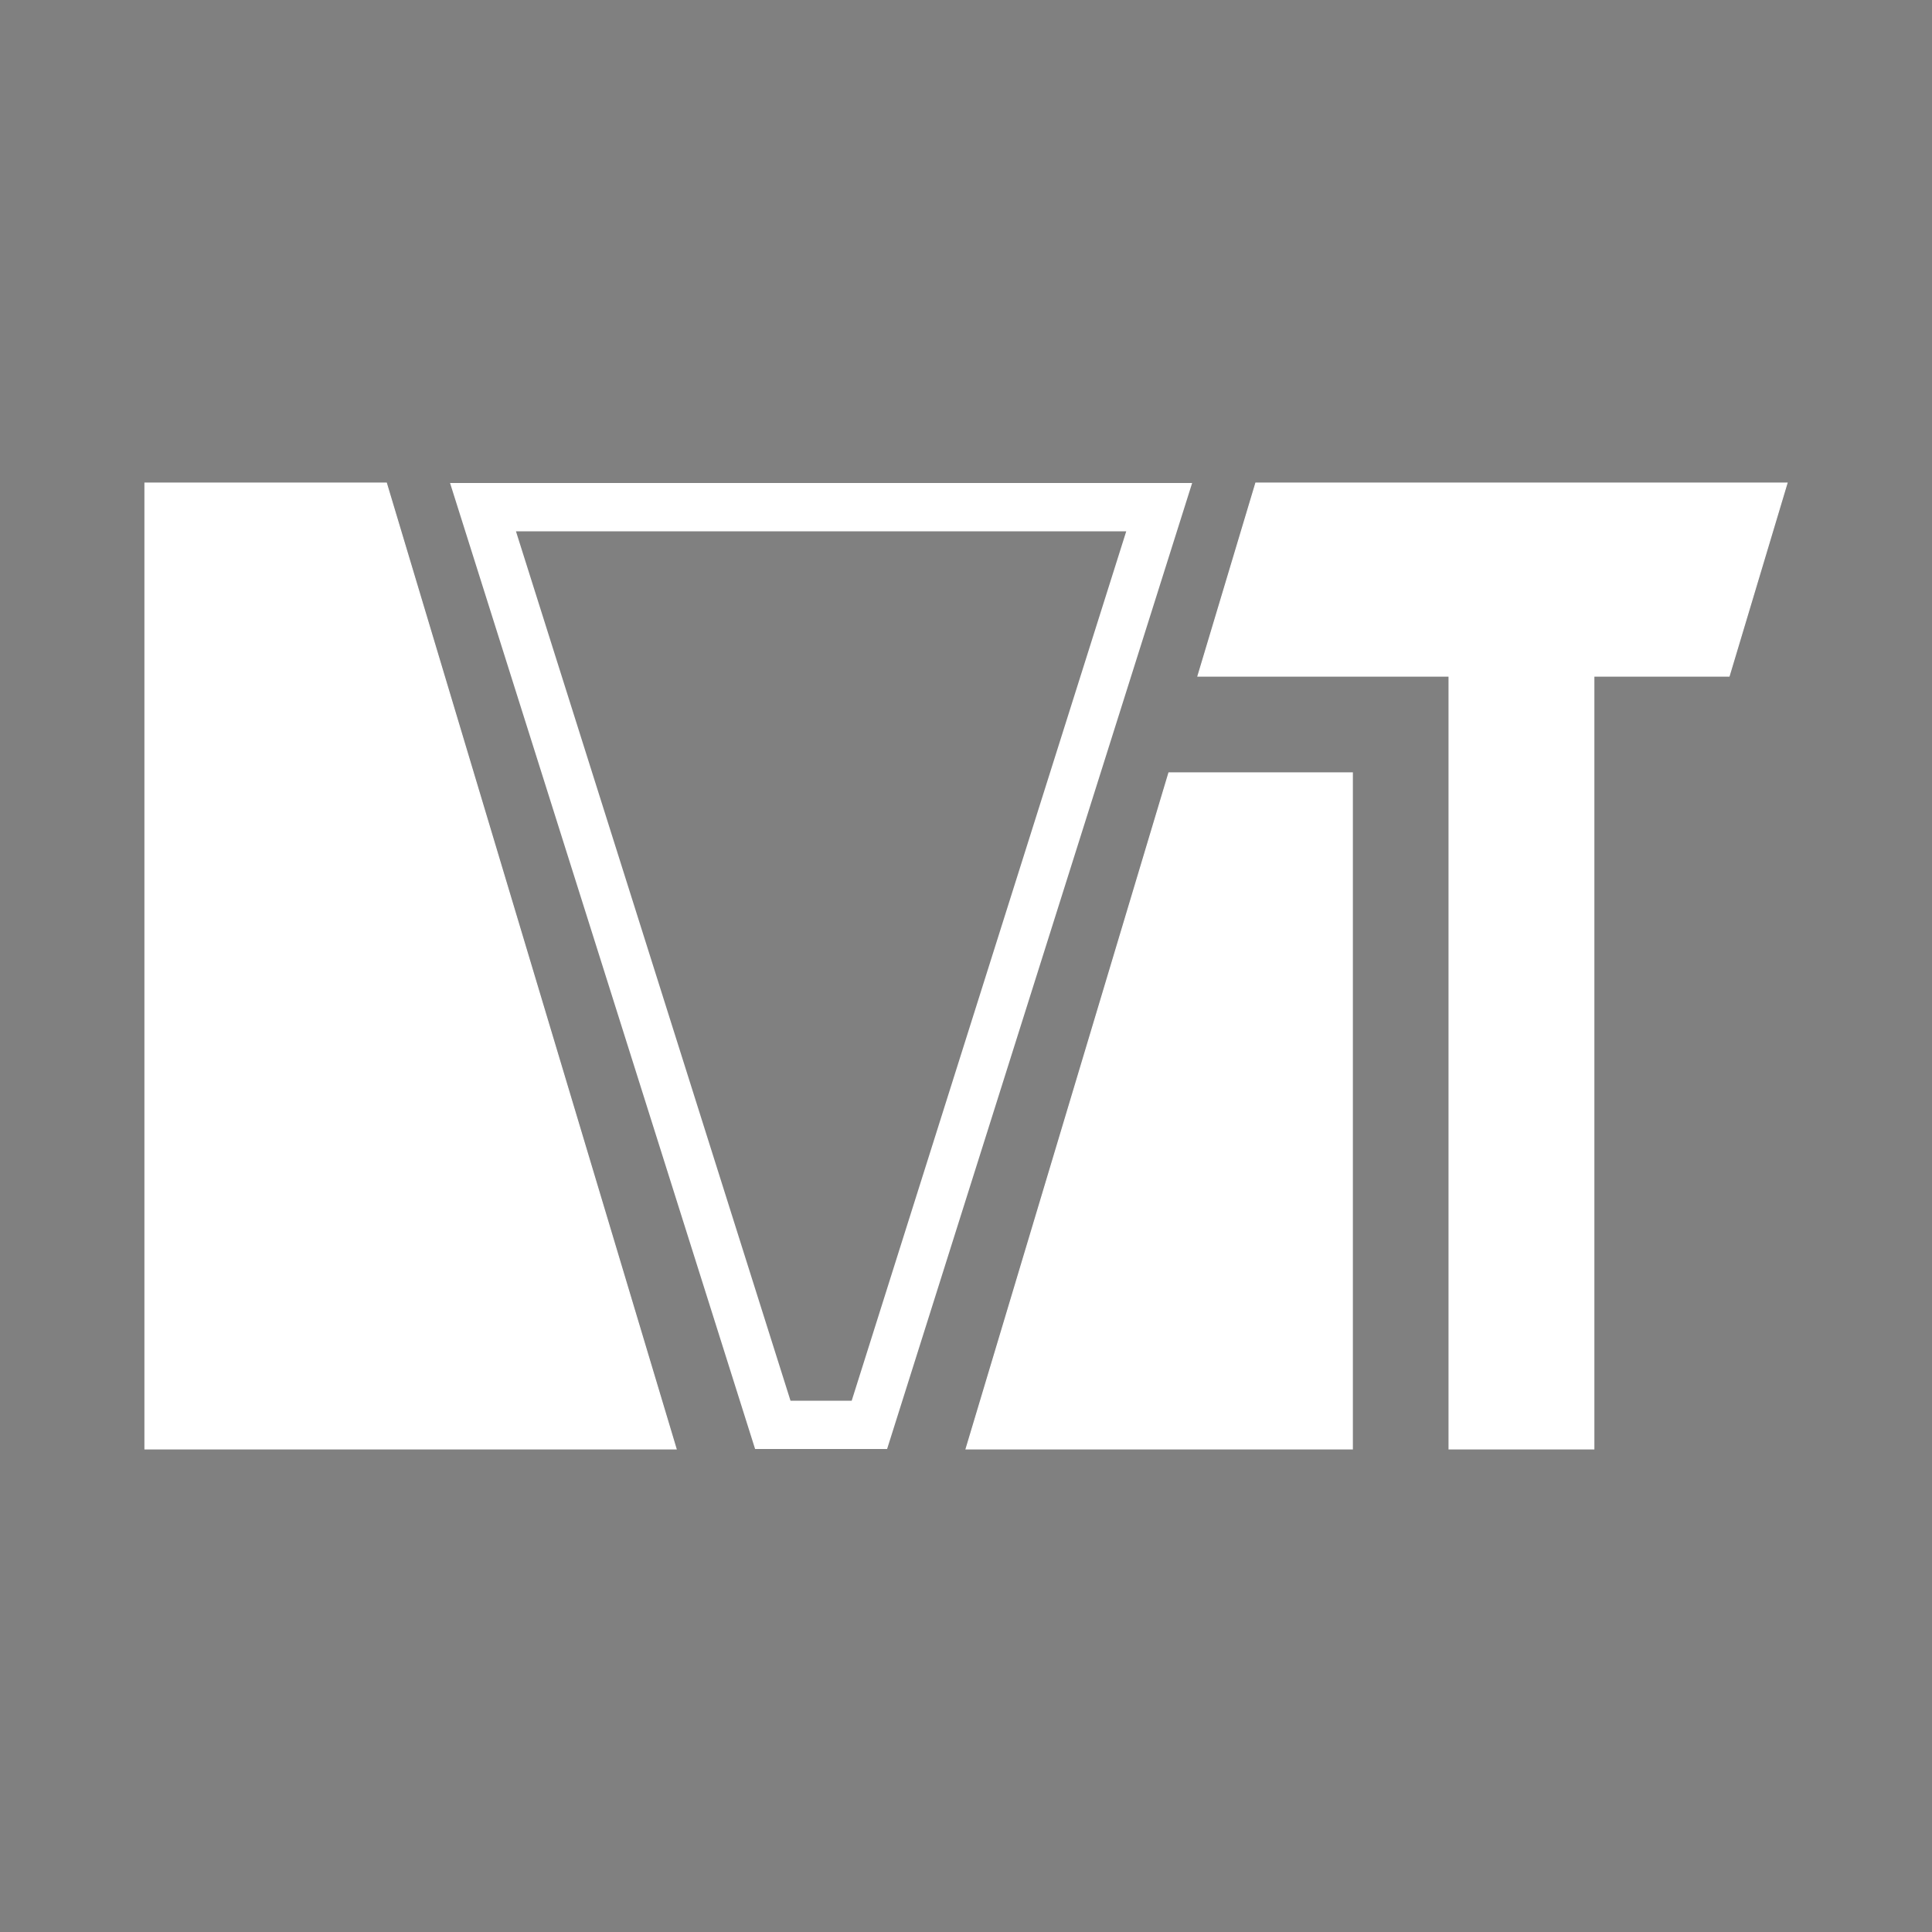 <svg viewBox="0 0 2000 2000" version="1.1" xmlns="http://www.w3.org/2000/svg" id="Layer_1">
  
  <rect x="0" y="0" width="2000" height="2000" fill="#808080" stroke="none"/>
  
  <defs>
    <style>
      .st0 {
        stroke-width: 50px;
      }

      .st0, .st1 {
        stroke: #fff;
      }

      .st0, .st1, .st2 {
        stroke-miterlimit: 10;
      }

      .st0, .st2 {
        fill: none;
      }

      .st1 {
        fill: #fff;
      }

      .st2 {
        stroke: #231f20;
      }
    </style>
  </defs>
  <polygon points="700 1500 150 1500 150 500 400 500 700 1500" class="st1"></polygon>
  <polygon points="1400 1500 1000 1500 1210 800 1400 800 1400 1500" class="st1"></polygon>
  <polygon points="900 1475 800 1475 500 525 1200 525 900 1475" class="st0"></polygon>
  <polygon points="1500 1500 1500 700 1240 700 1300 500 1850 500 1790 700 1650 700 1650 1500 1500 1500" class="st1"></polygon>
  <path d="M1850.91,500" class="st2"></path>
  <path d="M1550.91,1500" class="st2"></path>
</svg>